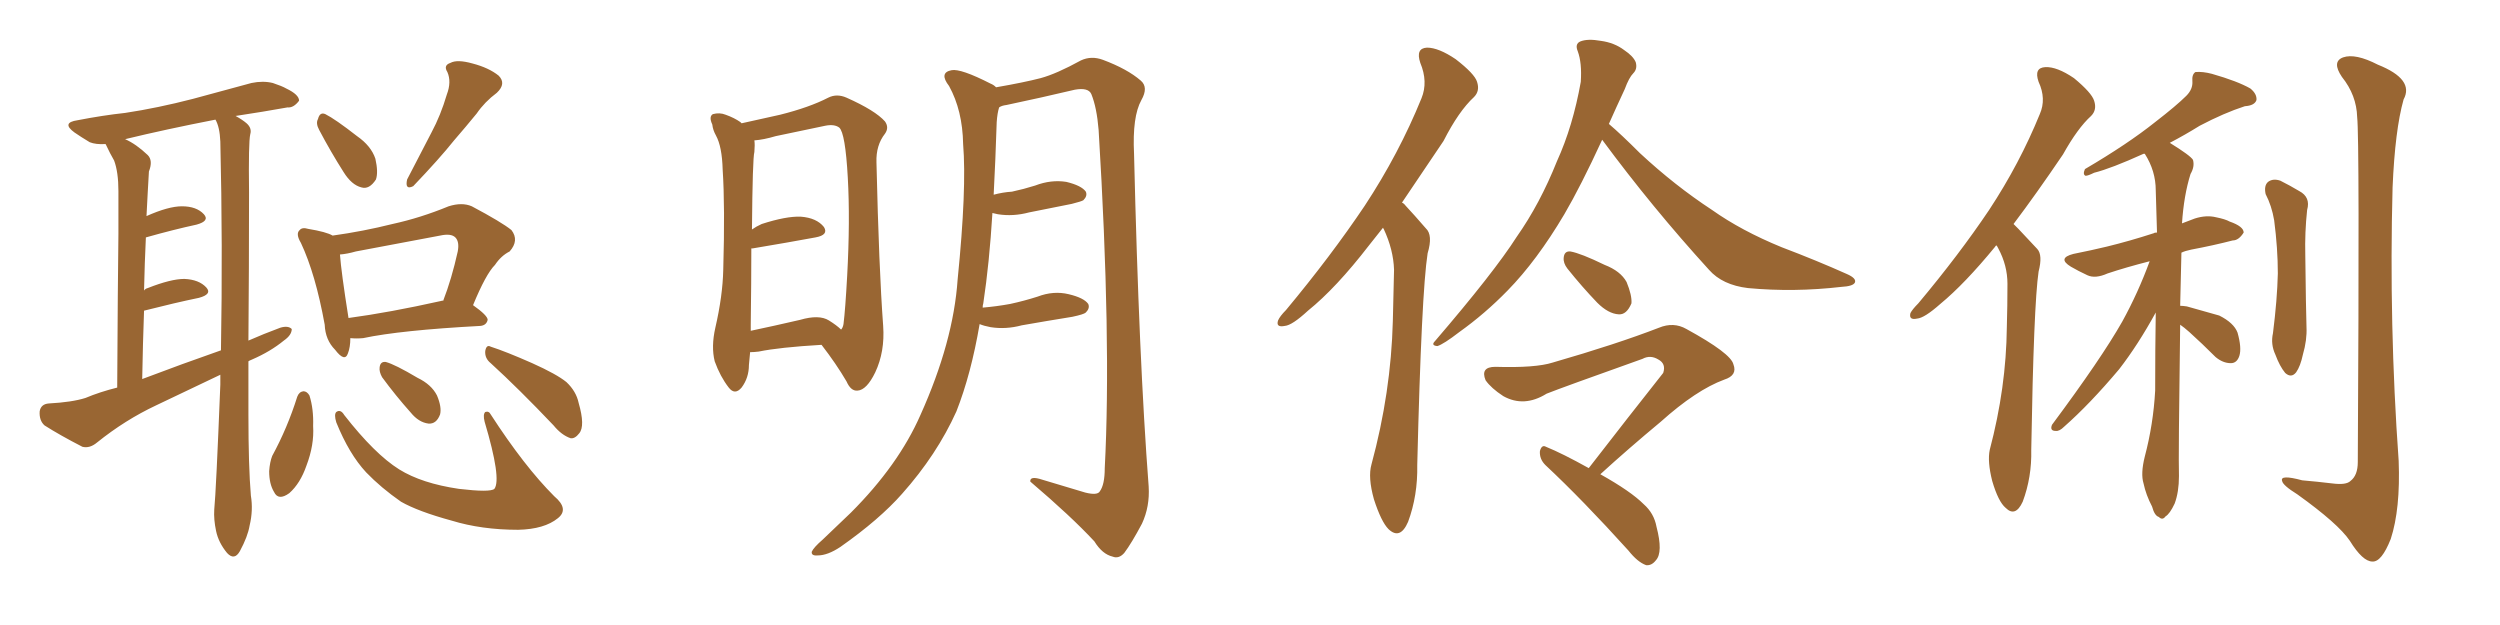 <svg xmlns="http://www.w3.org/2000/svg" xmlns:xlink="http://www.w3.org/1999/xlink" width="600" height="150"><path fill="#996633" padding="10" d="M59.62 86.72L59.62 86.72Q59.62 93.16 59.62 99.46L59.62 99.46Q59.62 111.91 60.21 118.95L60.21 118.95Q60.79 122.46 59.91 126.12L59.91 126.12Q59.47 128.76 57.57 132.28L57.57 132.28Q56.25 134.62 54.49 132.71L54.49 132.71Q52.44 130.22 51.86 127.44L51.86 127.44Q51.27 124.66 51.42 122.31L51.42 122.31Q51.86 117.92 52.88 92.29L52.88 92.29Q52.88 90.97 52.88 89.94L52.88 89.94Q45.12 93.60 37.50 97.27L37.50 97.27Q30.03 100.78 23.29 106.20L23.29 106.20Q21.53 107.67 19.78 107.23L19.78 107.23Q14.36 104.44 10.69 102.10L10.69 102.10Q9.38 100.93 9.52 98.73L9.52 98.73Q9.81 96.97 11.72 96.83L11.72 96.83Q17.29 96.53 20.51 95.51L20.51 95.51Q24.02 94.04 28.13 93.02L28.13 93.02Q28.27 67.68 28.42 56.10L28.42 56.10Q28.42 55.66 28.42 55.52L28.42 55.52Q28.42 47.75 28.42 45.85L28.42 45.85Q28.42 41.31 27.39 38.53L27.39 38.53Q26.37 36.77 25.49 34.86L25.49 34.86Q25.34 34.57 25.34 34.57L25.34 34.57Q23.00 34.72 21.53 34.13L21.53 34.13Q19.34 32.81 17.87 31.79L17.87 31.79Q14.65 29.44 18.60 28.86L18.60 28.86Q24.61 27.69 30.03 27.10L30.03 27.10Q37.79 25.93 46.29 23.73L46.29 23.73Q53.32 21.83 60.35 19.92L60.35 19.92Q63.13 19.34 65.48 19.92L65.48 19.92Q67.68 20.65 68.70 21.24L68.70 21.24Q71.78 22.71 71.78 24.17L71.78 24.17Q70.46 25.93 68.99 25.78L68.99 25.78Q63.28 26.81 56.54 27.83L56.54 27.83Q58.15 28.71 59.18 29.59L59.18 29.59Q60.50 30.76 60.06 32.23L60.06 32.23Q59.62 34.13 59.77 46.14L59.77 46.14Q59.77 64.45 59.62 81.74L59.62 81.74Q63.28 80.13 67.24 78.66L67.24 78.66Q69.14 78.08 70.02 78.96L70.02 78.96Q70.02 80.42 68.12 81.74L68.12 81.74Q64.89 84.38 60.50 86.28L60.50 86.28Q59.77 86.57 59.62 86.72ZM34.13 90.97L34.13 90.97Q43.80 87.30 53.03 84.08L53.03 84.08Q53.47 58.74 52.88 33.98L52.88 33.98Q52.73 30.47 51.71 28.71L51.71 28.71Q39.70 31.05 30.03 33.40L30.03 33.40Q32.67 34.57 35.45 37.21L35.45 37.21Q36.77 38.53 35.74 41.16L35.74 41.16Q35.60 43.21 35.45 46.29L35.45 46.29Q35.30 49.07 35.16 51.86L35.16 51.86Q40.43 49.51 43.65 49.51L43.65 49.51Q47.17 49.51 48.93 51.42L48.93 51.42Q50.39 53.03 47.17 53.91L47.17 53.91Q41.75 55.08 35.01 56.98L35.01 56.98Q34.72 62.99 34.57 69.73L34.57 69.73Q34.86 69.29 35.45 69.14L35.45 69.14Q41.02 66.94 44.24 66.94L44.24 66.94Q47.75 67.09 49.51 68.99L49.51 68.99Q50.98 70.61 47.75 71.48L47.75 71.48Q42.04 72.66 34.57 74.56L34.57 74.56Q34.28 82.47 34.13 90.97ZM76.61 31.20L76.61 31.20Q75.73 29.59 76.32 28.56L76.32 28.56Q76.76 26.81 78.08 27.39L78.08 27.39Q80.42 28.56 85.69 32.67L85.69 32.67Q89.06 35.01 90.09 38.09L90.09 38.09Q90.82 41.31 90.23 43.07L90.23 43.07Q88.62 45.56 86.72 44.97L86.72 44.97Q84.38 44.38 82.47 41.31L82.47 41.31Q79.39 36.47 76.61 31.20ZM107.23 22.71L107.23 22.71Q108.40 19.63 107.37 17.29L107.37 17.29Q106.35 15.67 108.11 15.09L108.11 15.09Q109.72 14.21 113.38 15.23L113.38 15.23Q117.33 16.26 119.68 18.16L119.68 18.16Q121.58 20.07 119.24 22.27L119.24 22.27Q116.31 24.46 114.40 27.25L114.40 27.25Q111.77 30.47 108.98 33.69L108.98 33.69Q105.47 38.09 99.17 44.68L99.17 44.68Q97.12 45.70 97.71 43.07L97.71 43.07Q100.78 37.21 103.56 31.79L103.56 31.79Q105.76 27.69 107.23 22.71ZM84.08 81.15L84.08 81.15Q84.08 83.35 83.50 84.81L83.50 84.81Q82.76 87.01 80.42 83.94L80.42 83.94Q78.08 81.59 77.93 77.93L77.93 77.93Q75.73 65.77 72.22 58.30L72.22 58.30Q70.90 56.10 71.92 55.22L71.92 55.22Q72.51 54.49 73.97 54.93L73.97 54.93Q78.37 55.66 79.83 56.54L79.83 56.54Q87.16 55.52 94.19 53.76L94.19 53.76Q100.93 52.29 107.67 49.51L107.67 49.51Q110.89 48.49 113.23 49.51L113.23 49.51Q120.41 53.32 122.75 55.22L122.75 55.22Q124.66 57.71 122.31 60.35L122.31 60.35Q120.26 61.38 118.80 63.57L118.80 63.57Q116.60 65.77 113.53 73.24L113.53 73.24Q117.04 75.73 117.04 76.76L117.04 76.76Q116.75 78.08 115.28 78.22L115.28 78.22Q96.09 79.25 87.16 81.15L87.16 81.15Q85.55 81.30 84.08 81.15ZM105.91 72.22L105.91 72.22Q106.20 72.07 106.35 72.22L106.35 72.22Q108.40 66.94 109.86 60.35L109.86 60.35Q110.30 58.01 109.28 56.98L109.28 56.98Q108.25 55.96 105.62 56.54L105.62 56.54Q95.65 58.45 85.40 60.35L85.40 60.35Q83.35 60.94 81.59 61.08L81.59 61.08Q81.88 65.19 83.64 76.32L83.64 76.32Q93.46 75 105.91 72.22ZM71.34 95.21L71.34 95.21Q71.78 94.04 72.80 93.90L72.80 93.90Q73.68 93.90 74.27 94.92L74.27 94.92Q75.29 98.14 75.15 102.25L75.15 102.25Q75.44 106.79 73.54 111.77L73.54 111.77Q72.07 116.02 69.43 118.36L69.43 118.36Q66.80 120.26 65.77 118.07L65.77 118.07Q64.60 116.16 64.60 113.09L64.60 113.09Q64.75 110.89 65.33 109.42L65.33 109.42Q68.99 102.69 71.34 95.21ZM80.71 101.37L80.71 101.37Q80.13 99.46 80.71 98.88L80.71 98.88Q81.74 98.14 82.62 99.61L82.62 99.61Q89.94 108.98 95.80 112.65L95.80 112.65Q101.22 116.02 110.16 117.33L110.16 117.33Q117.63 118.21 118.65 117.33L118.65 117.33Q120.41 114.99 116.31 101.22L116.31 101.22Q115.87 99.46 116.46 98.88L116.46 98.88Q117.33 98.58 117.77 99.46L117.77 99.46Q125.83 111.91 133.01 119.09L133.01 119.09Q136.67 122.17 133.89 124.37L133.89 124.37Q130.66 127.00 124.37 127.15L124.37 127.15Q115.58 127.15 108.40 124.95L108.40 124.95Q100.34 122.75 96.24 120.41L96.24 120.41Q91.41 117.04 87.89 113.38L87.89 113.38Q83.79 108.98 80.71 101.37ZM91.70 90.53L91.70 90.53Q90.97 89.21 91.11 88.18L91.11 88.18Q91.26 86.72 92.58 86.87L92.58 86.87Q94.78 87.45 100.20 90.67L100.20 90.67Q103.56 92.29 104.88 94.92L104.88 94.92Q106.05 97.71 105.62 99.46L105.62 99.46Q104.74 101.81 102.83 101.66L102.83 101.66Q100.49 101.37 98.58 99.02L98.58 99.02Q94.92 94.92 91.70 90.53ZM117.77 87.16L117.77 87.16L117.77 87.16Q116.31 85.99 116.46 84.23L116.46 84.23Q116.75 82.62 117.77 83.20L117.77 83.20Q121.44 84.38 127.73 87.16L127.73 87.16Q133.59 89.79 135.94 91.70L135.94 91.70Q138.28 93.90 138.87 96.68L138.87 96.68Q140.48 102.25 139.01 104.00L139.01 104.00Q137.99 105.32 136.96 105.18L136.96 105.18Q134.77 104.44 132.86 102.10L132.86 102.10Q124.51 93.31 117.77 87.16ZM197.17 82.76L197.17 82.76Q187.06 83.35 182.08 84.38L182.08 84.38Q180.91 84.52 180.03 84.52L180.03 84.52Q179.88 86.28 179.74 87.60L179.74 87.60Q179.74 90.67 177.98 93.02L177.98 93.02Q176.37 94.92 174.90 93.02L174.90 93.02Q172.85 90.38 171.53 86.72L171.53 86.72Q170.65 83.20 171.68 78.66L171.68 78.66Q173.44 71.04 173.58 64.75L173.58 64.75Q174.02 49.51 173.44 40.72L173.44 40.72Q173.29 35.16 171.83 32.52L171.83 32.52Q171.09 31.20 170.95 29.88L170.95 29.88Q170.07 27.98 171.09 27.39L171.09 27.39Q172.71 26.95 174.17 27.54L174.17 27.54Q176.22 28.27 177.69 29.30L177.69 29.30Q177.83 29.44 177.98 29.59L177.98 29.59Q181.35 28.86 187.21 27.54L187.21 27.54Q194.24 25.78 198.78 23.44L198.78 23.44Q200.83 22.41 203.17 23.44L203.17 23.44Q210.06 26.51 212.40 29.15L212.40 29.15Q213.43 30.62 212.40 32.08L212.40 32.08Q210.21 34.86 210.35 38.96L210.35 38.96Q210.94 64.45 211.96 78.22L211.96 78.22Q212.40 84.38 210.06 89.36L210.06 89.36Q208.01 93.60 205.81 93.75L205.81 93.75Q204.20 93.90 203.17 91.55L203.17 91.55Q200.68 87.30 197.17 82.76ZM201.86 79.10L201.86 79.10Q202.29 78.66 202.44 77.78L202.44 77.78Q202.88 74.27 203.32 66.21L203.32 66.21Q204.05 52.88 203.47 42.63L203.47 42.63Q202.88 31.93 201.42 30.62L201.42 30.62Q200.24 29.74 198.05 30.18L198.05 30.18Q192.48 31.35 186.18 32.67L186.18 32.67Q183.25 33.54 181.05 33.69L181.05 33.69Q181.20 34.72 181.05 36.47L181.05 36.47Q180.62 37.94 180.47 55.08L180.47 55.08Q181.49 54.35 182.81 53.76L182.81 53.76Q188.67 51.86 192.19 52.00L192.19 52.00Q196.00 52.29 197.75 54.49L197.75 54.49Q198.93 56.40 195.70 56.98L195.70 56.98Q189.40 58.15 180.62 59.62L180.62 59.62Q180.47 59.62 180.32 59.62L180.32 59.62Q180.32 67.38 180.18 77.93L180.18 77.93Q180.18 78.81 180.18 79.39L180.18 79.39Q185.74 78.22 192.04 76.76L192.04 76.76Q196.58 75.44 198.93 76.90L198.93 76.90Q200.83 78.08 201.86 79.10ZM235.11 77.78L235.11 77.78L235.11 77.78Q233.06 89.79 229.54 98.73L229.54 98.73Q224.85 109.13 216.50 118.51L216.50 118.51Q211.08 124.66 201.71 131.25L201.71 131.25Q198.63 133.30 196.29 133.30L196.29 133.30Q194.68 133.45 194.82 132.42L194.82 132.42Q195.26 131.40 197.46 129.49L197.46 129.49Q200.54 126.56 204.20 123.05L204.20 123.05Q215.63 111.62 220.90 99.61L220.90 99.61Q228.81 82.03 229.83 67.09L229.83 67.09Q232.03 45.26 231.15 34.57L231.15 34.57Q231.01 26.51 227.78 20.65L227.78 20.65Q225.29 17.43 228.37 16.85L228.37 16.85Q230.57 16.41 237.74 20.07L237.74 20.07Q238.48 20.36 239.06 20.95L239.06 20.95Q245.80 19.78 249.76 18.75L249.76 18.75Q253.56 17.72 259.42 14.50L259.42 14.50Q261.91 13.33 264.70 14.36L264.70 14.36Q270.56 16.55 273.78 19.34L273.78 19.34Q275.68 20.95 273.93 24.02L273.93 24.02Q271.73 27.98 272.17 36.91L272.17 36.91Q273.34 86.28 275.68 116.75L275.68 116.75Q275.98 121.58 274.07 125.68L274.07 125.68Q271.58 130.37 269.82 132.71L269.82 132.71Q268.51 134.18 267.04 133.59L267.04 133.59Q264.55 133.01 262.65 129.93L262.65 129.93Q257.08 123.93 247.27 115.58L247.27 115.58Q247.12 114.11 250.20 115.14L250.20 115.14Q255.47 116.75 260.45 118.21L260.45 118.21Q263.38 118.95 263.96 117.92L263.96 117.92Q265.14 116.31 265.14 112.35L265.14 112.35Q266.75 81.74 263.67 31.20L263.67 31.20Q263.23 25.78 261.91 22.56L261.91 22.56Q261.18 20.95 257.96 21.53L257.96 21.53Q249.90 23.44 241.55 25.20L241.55 25.20Q240.38 25.34 239.79 25.78L239.79 25.78Q239.36 27.10 239.21 29.30L239.21 29.30Q238.92 38.38 238.48 46.73L238.48 46.73Q240.67 46.14 242.87 46.00L242.87 46.00Q245.65 45.41 248.44 44.53L248.44 44.53Q252.25 43.07 255.91 43.65L255.91 43.65Q259.57 44.53 260.60 46.00L260.60 46.00Q261.04 47.02 260.01 48.05L260.01 48.05Q259.57 48.34 257.23 48.93L257.23 48.93Q251.95 49.95 246.97 50.98L246.97 50.98Q243.16 52.00 239.50 51.42L239.50 51.42Q238.77 51.27 238.18 51.12L238.18 51.12Q237.45 63.13 235.99 72.80L235.99 72.80Q235.84 73.24 235.84 73.83L235.84 73.83Q239.21 73.54 242.43 72.95L242.43 72.95Q245.80 72.22 249.02 71.19L249.02 71.19Q252.83 69.73 256.49 70.61L256.49 70.61Q260.16 71.48 261.18 72.95L261.18 72.95Q261.62 73.97 260.60 75L260.60 75Q260.16 75.44 257.37 76.03L257.37 76.03Q251.07 77.05 245.21 78.08L245.21 78.08Q241.41 79.10 237.74 78.52L237.74 78.52Q236.13 78.22 235.11 77.78ZM331.93 54.64L331.93 54.64Q330.03 56.98 328.56 58.89L328.56 58.89Q320.65 69.14 313.92 74.56L313.92 74.56Q310.11 78.08 308.35 78.22L308.35 78.22Q306.15 78.66 306.74 76.90L306.74 76.90Q307.18 75.88 308.64 74.41L308.64 74.41Q319.48 61.38 327.54 49.37L327.54 49.37Q335.74 36.91 341.16 23.58L341.16 23.58Q342.77 19.63 340.87 15.09L340.87 15.09Q339.70 11.57 342.48 11.43L342.48 11.43Q345.26 11.43 349.37 14.21L349.37 14.21Q353.91 17.72 354.49 19.63L354.49 19.63Q355.22 21.83 353.76 23.29L353.76 23.29Q350.10 26.66 346.44 33.84L346.44 33.84Q341.02 41.89 336.47 48.63L336.47 48.63Q336.91 48.78 337.35 49.37L337.35 49.37Q339.40 51.56 342.19 54.79L342.19 54.79Q343.95 56.40 342.63 60.79L342.63 60.79Q341.16 70.17 340.14 111.62L340.14 111.62Q340.28 118.95 337.94 125.24L337.94 125.24Q336.04 129.64 333.25 127.00L333.25 127.00Q331.49 125.24 329.74 119.82L329.74 119.82Q328.27 114.55 329.15 111.47L329.15 111.47Q333.84 94.19 334.28 77.05L334.28 77.05Q334.42 71.04 334.57 64.75L334.57 64.75Q334.42 59.91 332.08 54.93L332.08 54.93Q331.93 54.79 331.93 54.64ZM384.52 33.54L384.52 33.54Q379.39 44.68 375.44 51.42L375.44 51.42Q368.85 62.55 361.82 69.73L361.82 69.73Q356.40 75.29 350.24 79.69L350.24 79.69Q346.44 82.62 344.97 83.06L344.97 83.06Q343.36 82.91 344.38 81.88L344.38 81.88Q358.59 65.33 364.01 56.84L364.01 56.84Q369.58 48.93 373.68 38.67L373.68 38.67Q377.49 30.32 379.39 19.63L379.39 19.63Q379.69 15.09 378.66 12.30L378.66 12.30Q377.93 10.55 379.25 9.96L379.25 9.96Q381.01 9.23 384.23 9.81L384.23 9.81Q387.45 10.25 389.79 12.01L389.79 12.01Q391.99 13.48 392.58 14.94L392.58 14.94Q393.02 16.55 391.99 17.58L391.99 17.58Q390.97 18.60 389.94 21.39L389.94 21.39Q387.89 25.78 386.13 29.74L386.13 29.74Q389.06 32.23 393.60 36.77L393.60 36.77Q401.95 44.53 410.89 50.39L410.89 50.39Q417.92 55.37 427.59 59.33L427.59 59.33Q436.08 62.55 443.26 65.77L443.26 65.77Q445.61 66.80 445.17 67.82L445.17 67.82Q444.73 68.70 441.94 68.85L441.94 68.85Q430.52 70.17 419.53 69.14L419.53 69.14Q413.38 68.41 410.16 64.75L410.16 64.75Q396.53 49.80 384.52 33.54ZM376.17 64.45L376.17 64.45Q375.15 63.13 375.29 61.82L375.29 61.82Q375.44 60.21 376.90 60.35L376.90 60.35Q379.39 60.79 385.11 63.57L385.11 63.57Q388.92 65.04 390.38 67.68L390.38 67.68Q391.70 70.90 391.55 72.80L391.55 72.80Q390.38 75.59 388.48 75.44L388.48 75.44Q385.99 75.29 383.35 72.66L383.35 72.66Q379.69 68.85 376.17 64.45ZM384.08 113.82L384.08 113.82L384.08 113.82Q391.41 117.92 394.48 121.00L394.48 121.00Q396.97 123.19 397.56 126.42L397.56 126.42Q399.17 132.57 397.41 134.47L397.41 134.47Q396.39 135.79 395.07 135.64L395.07 135.64Q393.02 134.91 390.82 132.13L390.82 132.13Q379.83 119.97 370.90 111.62L370.90 111.62Q369.43 110.16 369.58 108.25L369.58 108.25Q370.02 106.64 371.04 107.23L371.04 107.23Q375 108.84 381.30 112.35L381.30 112.35Q390.82 100.05 399.17 89.50L399.17 89.50Q399.90 87.30 398.00 86.28L398.00 86.28Q396.09 85.11 394.19 86.13L394.19 86.13Q374.85 93.02 371.19 94.48L371.19 94.48Q365.77 97.85 360.79 95.07L360.79 95.07Q357.86 93.16 356.54 91.26L356.54 91.26Q355.22 88.04 358.89 88.04L358.89 88.04Q368.55 88.33 372.66 87.01L372.66 87.01Q387.89 82.62 398.14 78.66L398.14 78.66Q401.66 77.20 404.74 78.96L404.74 78.96Q415.43 84.81 416.02 87.45L416.02 87.45Q417.04 90.09 413.82 91.11L413.82 91.11Q407.08 93.60 398.58 101.22L398.58 101.22Q390.82 107.67 384.08 113.82ZM479.15 58.89L479.15 58.89Q478.86 59.03 478.86 59.18L478.86 59.18Q471.53 68.12 465.67 72.95L465.67 72.95Q461.87 76.32 460.11 76.46L460.11 76.46Q458.06 76.90 458.50 75.15L458.50 75.15Q458.94 74.27 460.40 72.80L460.40 72.80Q470.21 61.08 477.39 50.39L477.39 50.39Q484.72 39.26 489.55 27.39L489.55 27.39Q491.16 23.73 489.26 19.63L489.26 19.63Q488.09 16.26 490.87 16.11L490.87 16.11Q493.65 15.97 497.75 18.75L497.75 18.75Q502.00 22.27 502.59 24.17L502.59 24.17Q503.32 26.37 501.86 27.83L501.86 27.83Q498.63 30.76 495.12 37.06L495.12 37.06Q488.67 46.58 483.25 53.76L483.25 53.76Q483.84 54.35 484.42 54.93L484.42 54.93Q486.33 56.98 488.96 59.77L488.96 59.77Q490.28 61.23 489.26 65.19L489.26 65.19Q488.09 73.10 487.50 107.96L487.50 107.96Q487.65 114.55 485.45 120.41L485.45 120.41Q483.69 124.22 481.35 121.88L481.35 121.88Q479.59 120.41 478.13 115.43L478.13 115.43Q476.95 110.74 477.54 107.96L477.54 107.96Q481.49 93.02 481.64 78.52L481.64 78.52Q481.79 73.39 481.79 68.12L481.79 68.12Q481.79 63.72 479.59 59.62L479.59 59.62Q479.30 59.03 479.15 58.89ZM523.24 77.93L523.24 77.93Q522.80 109.86 522.95 114.26L522.95 114.26Q522.95 118.07 521.92 120.85L521.92 120.85Q520.75 123.34 519.73 123.93L519.73 123.93Q518.99 124.95 518.12 124.07L518.12 124.07Q517.09 123.78 516.50 121.58L516.50 121.58Q515.04 118.80 514.45 116.02L514.45 116.02Q513.72 113.67 514.75 109.57L514.75 109.57Q516.80 101.81 517.24 93.75L517.24 93.75Q517.24 83.94 517.38 75L517.38 75Q513.13 82.76 508.59 88.62L508.59 88.62Q501.56 96.97 495.41 102.39L495.41 102.39Q494.24 103.56 493.36 103.42L493.36 103.42Q491.89 103.42 492.48 101.95L492.48 101.95Q504.35 85.99 509.33 77.20L509.33 77.20Q513.13 70.31 515.92 62.70L515.92 62.70Q510.21 64.16 505.81 65.63L505.81 65.63Q502.88 66.94 500.98 66.06L500.98 66.06Q498.78 65.04 497.02 64.01L497.02 64.01Q493.65 61.96 497.61 60.94L497.61 60.94Q502.00 60.06 505.66 59.18L505.66 59.18Q511.08 57.86 516.94 55.96L516.94 55.96Q517.09 55.81 517.68 55.81L517.68 55.81Q517.53 50.54 517.38 45.70L517.38 45.70Q517.38 41.02 514.75 36.91L514.75 36.91Q514.45 36.91 514.45 36.91L514.45 36.91Q506.69 40.43 502.59 41.46L502.59 41.46Q501.12 42.19 500.54 42.19L500.54 42.19Q499.80 41.89 500.39 40.58L500.39 40.58Q510.64 34.57 517.24 29.30L517.24 29.30Q522.36 25.34 524.71 23.00L524.71 23.00Q526.32 21.39 526.17 19.48L526.17 19.48Q526.03 17.87 526.90 17.29L526.90 17.29Q528.66 17.14 530.86 17.72L530.86 17.72Q537.01 19.48 540.09 21.24L540.09 21.24Q541.70 22.56 541.55 24.02L541.55 24.02Q541.11 25.34 538.77 25.49L538.77 25.49Q533.79 27.10 527.93 30.18L527.93 30.18Q524.41 32.37 520.75 34.28L520.75 34.28Q525.73 37.35 526.32 38.38L526.32 38.38Q526.76 39.99 525.73 41.75L525.73 41.75Q524.12 46.88 523.68 53.61L523.68 53.61Q525.29 53.03 526.76 52.44L526.76 52.44Q529.54 51.56 531.88 52.15L531.88 52.15Q534.08 52.59 535.11 53.17L535.11 53.17Q538.48 54.35 538.48 55.81L538.48 55.81Q537.30 57.71 535.84 57.71L535.84 57.71Q531.30 58.89 525.88 59.91L525.88 59.91Q524.41 60.21 523.54 60.64L523.54 60.64Q523.39 67.53 523.24 73.39L523.24 73.39Q523.83 73.39 524.85 73.54L524.85 73.54Q528.96 74.71 532.62 75.73L532.62 75.73Q536.13 77.49 537.01 79.83L537.01 79.83Q538.04 83.50 537.45 85.40L537.45 85.40Q536.87 87.16 535.40 87.16L535.40 87.16Q533.50 87.16 531.74 85.69L531.74 85.69Q528.52 82.47 525.44 79.69L525.44 79.69Q524.12 78.52 523.24 77.93ZM543.75 46.58L543.75 46.58Q543.31 44.53 544.34 43.65L544.34 43.65Q545.51 42.77 547.27 43.36L547.27 43.36Q549.61 44.53 551.81 45.85L551.81 45.85Q554.59 47.31 553.71 50.39L553.71 50.39Q553.13 55.81 553.27 61.23L553.27 61.23Q553.42 74.12 553.56 78.52L553.56 78.52Q553.71 81.59 552.69 85.11L552.69 85.11Q552.10 87.89 551.07 89.36L551.07 89.36Q549.90 90.82 548.44 89.50L548.44 89.50Q547.12 87.89 546.09 85.11L546.09 85.11Q544.92 82.62 545.51 79.98L545.51 79.98Q546.53 71.92 546.68 65.63L546.68 65.63Q546.68 59.62 545.80 52.88L545.80 52.88Q545.21 49.37 543.75 46.58ZM565.72 28.13L565.72 28.13L565.72 28.13Q565.58 22.85 562.06 18.46L562.06 18.46Q559.57 14.79 562.35 13.77L562.35 13.77Q565.28 12.74 570.70 15.53L570.70 15.53Q579.49 19.04 576.86 23.88L576.86 23.88Q574.80 31.20 574.22 44.97L574.22 44.97Q573.34 77.93 575.68 110.60L575.68 110.60Q576.12 122.17 573.78 129.35L573.78 129.35Q571.58 134.91 569.38 134.77L569.38 134.77Q567.04 134.77 563.96 129.79L563.96 129.79Q561.18 125.68 551.37 118.65L551.37 118.65Q547.85 116.46 547.71 115.43L547.71 115.43Q547.12 113.82 552.54 115.28L552.54 115.28Q556.05 115.58 559.72 116.02L559.72 116.02Q563.09 116.46 564.11 115.43L564.11 115.43Q565.87 114.11 565.87 110.89L565.87 110.89Q566.31 33.11 565.72 28.13Z"/></svg>